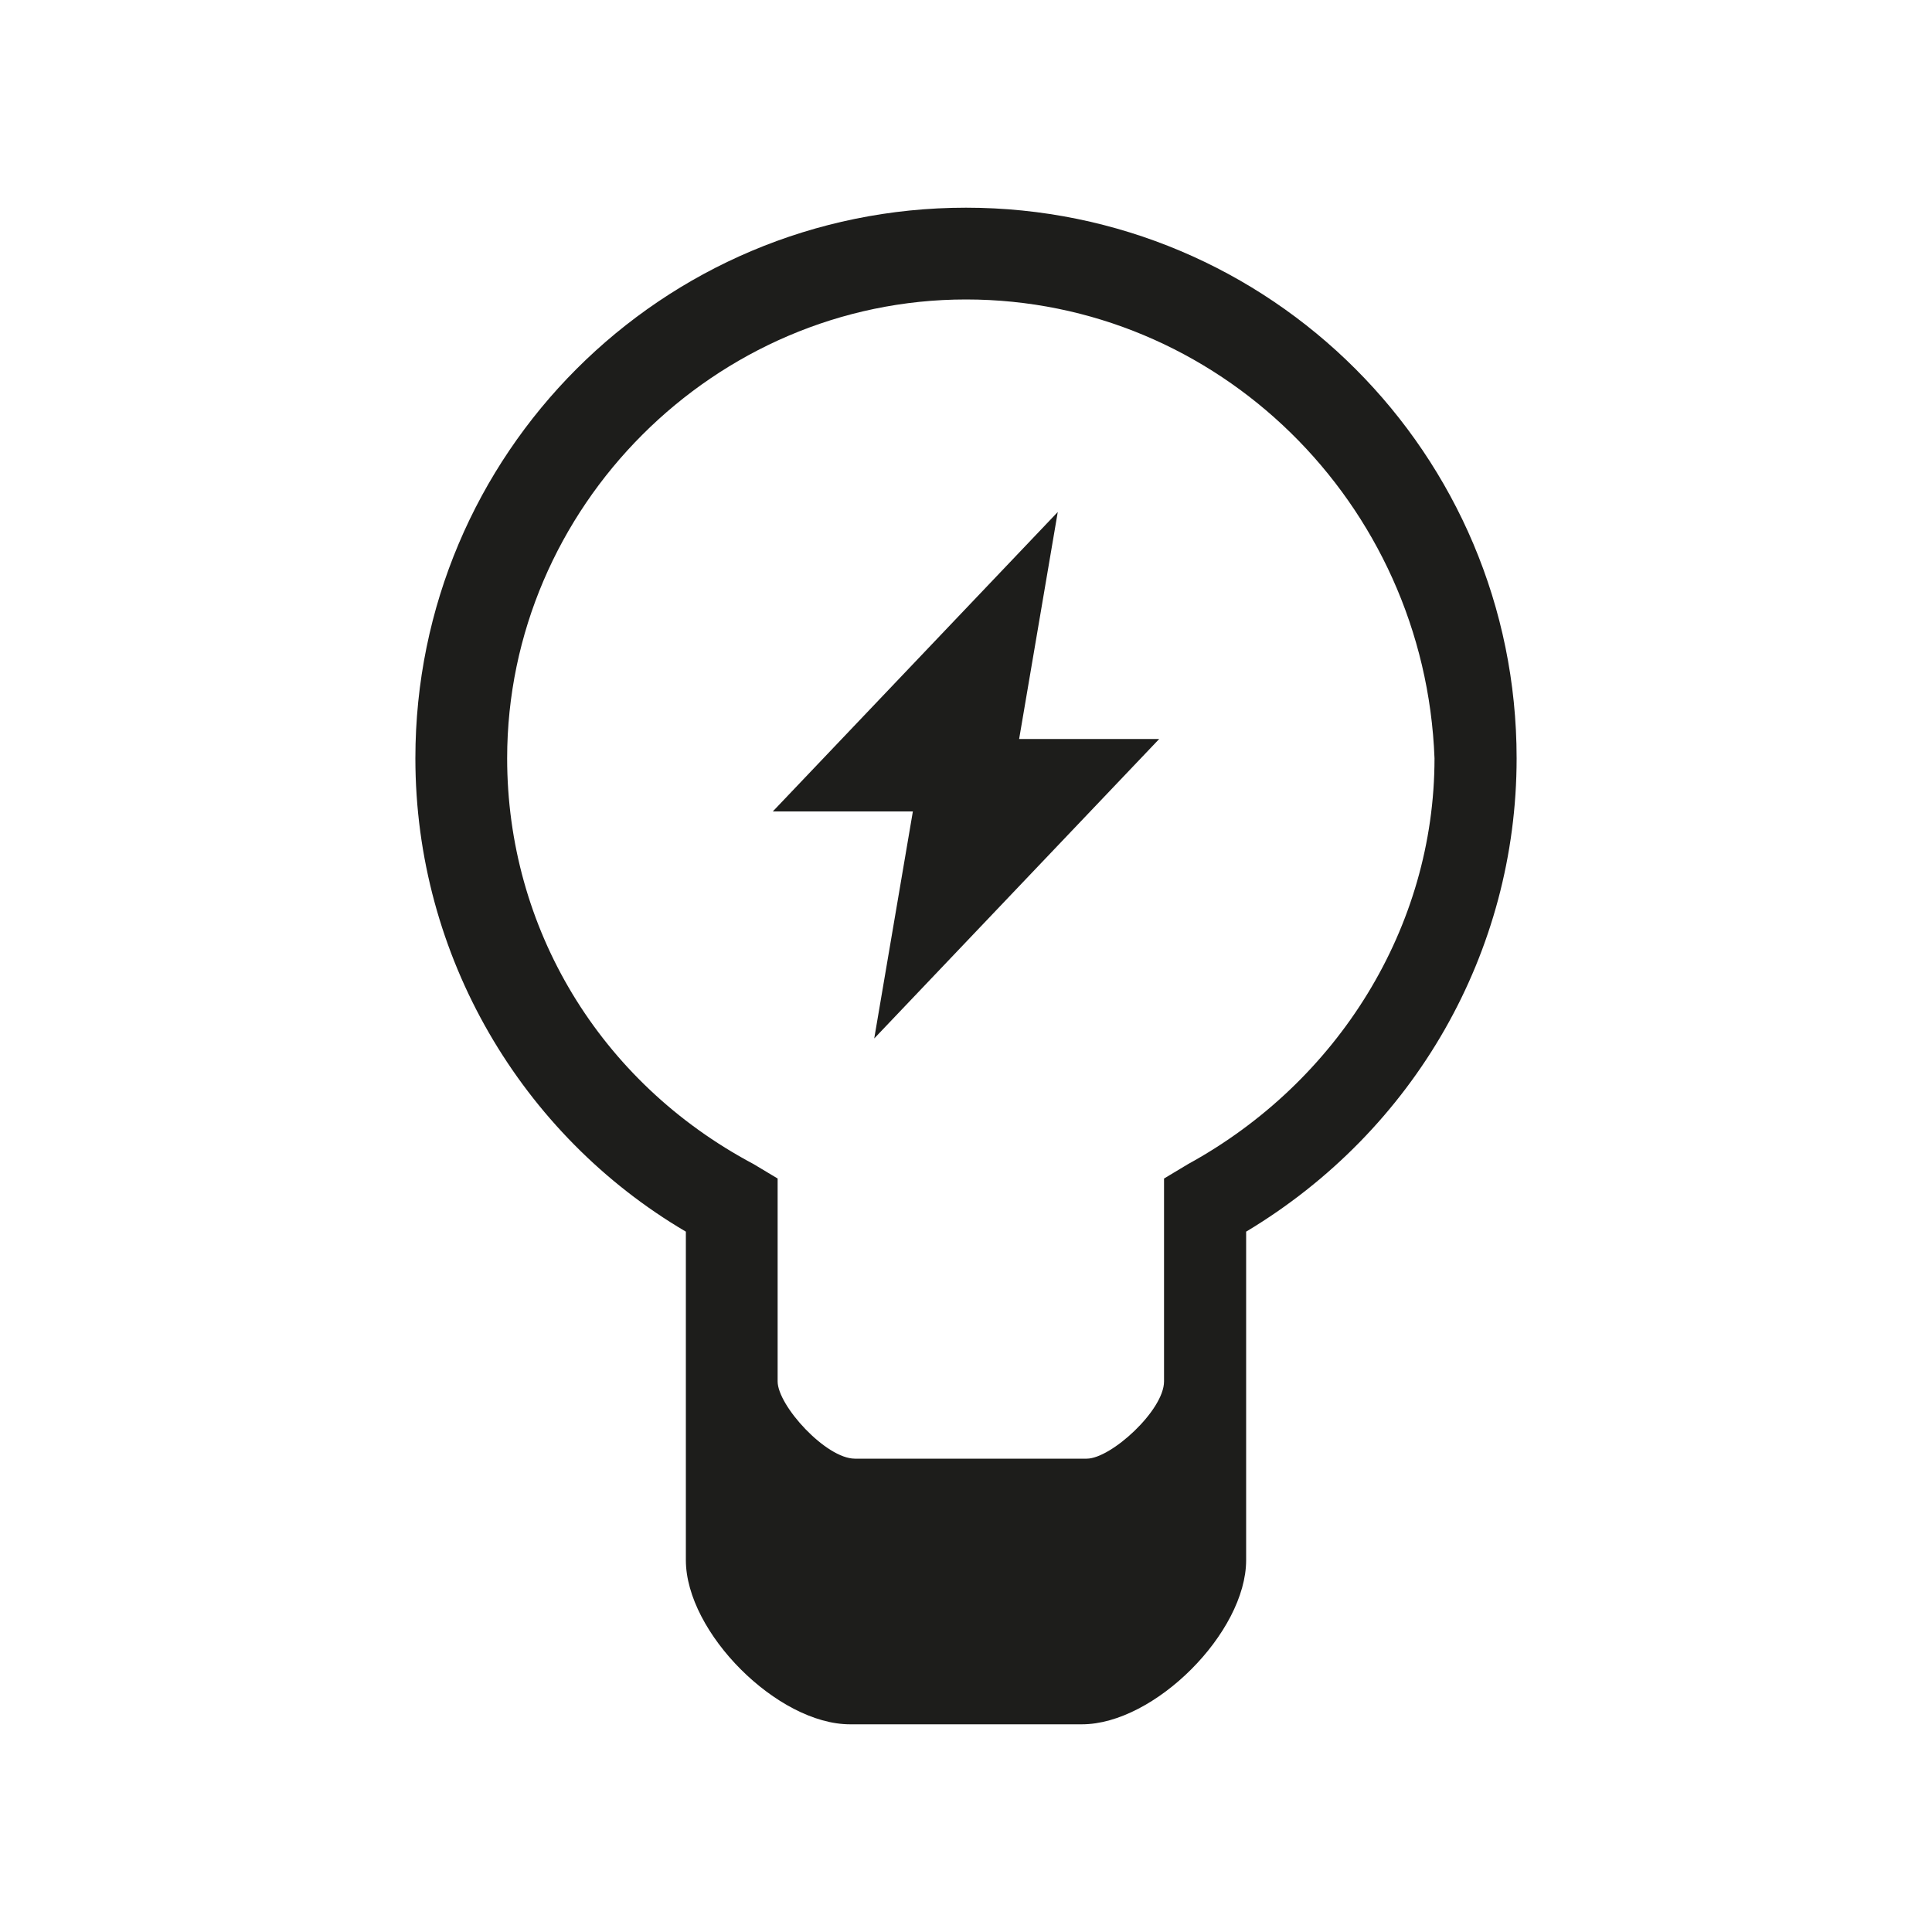 <?xml version="1.0" encoding="UTF-8"?>
<svg xmlns="http://www.w3.org/2000/svg" xmlns:xlink="http://www.w3.org/1999/xlink" version="1.1" id="Calque_1" x="0px" y="0px" viewBox="0 0 40 40" style="enable-background:new 0 0 40 40;" xml:space="preserve">
<style type="text/css">
	.st0{fill:#1D1D1B;}
</style>
<g>
	<g>
		<g>
			<path class="st0" d="M22.4,35.7h-4.8c-1.5,0-3.4-1.9-3.4-3.4v-6.8c-3.4-2-5.6-5.7-5.6-9.8C8.6,9.4,13.7,4.3,20,4.3     c6.3,0,11.4,5.1,11.4,11.4c0,4-2.1,7.7-5.6,9.8v6.8C25.8,33.8,23.9,35.7,22.4,35.7z M20,6.2c-5.2,0-9.5,4.3-9.5,9.5     c0,3.5,1.9,6.7,5.1,8.4l0.5,0.3l0,4.2c0,0.5,1,1.6,1.6,1.6h4.8c0.5,0,1.6-1,1.6-1.6l0-4.2l0.5-0.3c3.1-1.7,5.1-4.9,5.1-8.4     C29.5,10.4,25.2,6.2,20,6.2z"></path>
		</g>
	</g>
	<g>
		<polygon class="st0" points="18.1,21.5 18.9,16.8 16,16.8 21.9,10.6 21.1,15.3 24,15.3   "></polygon>
	</g>
</g>
</svg>
